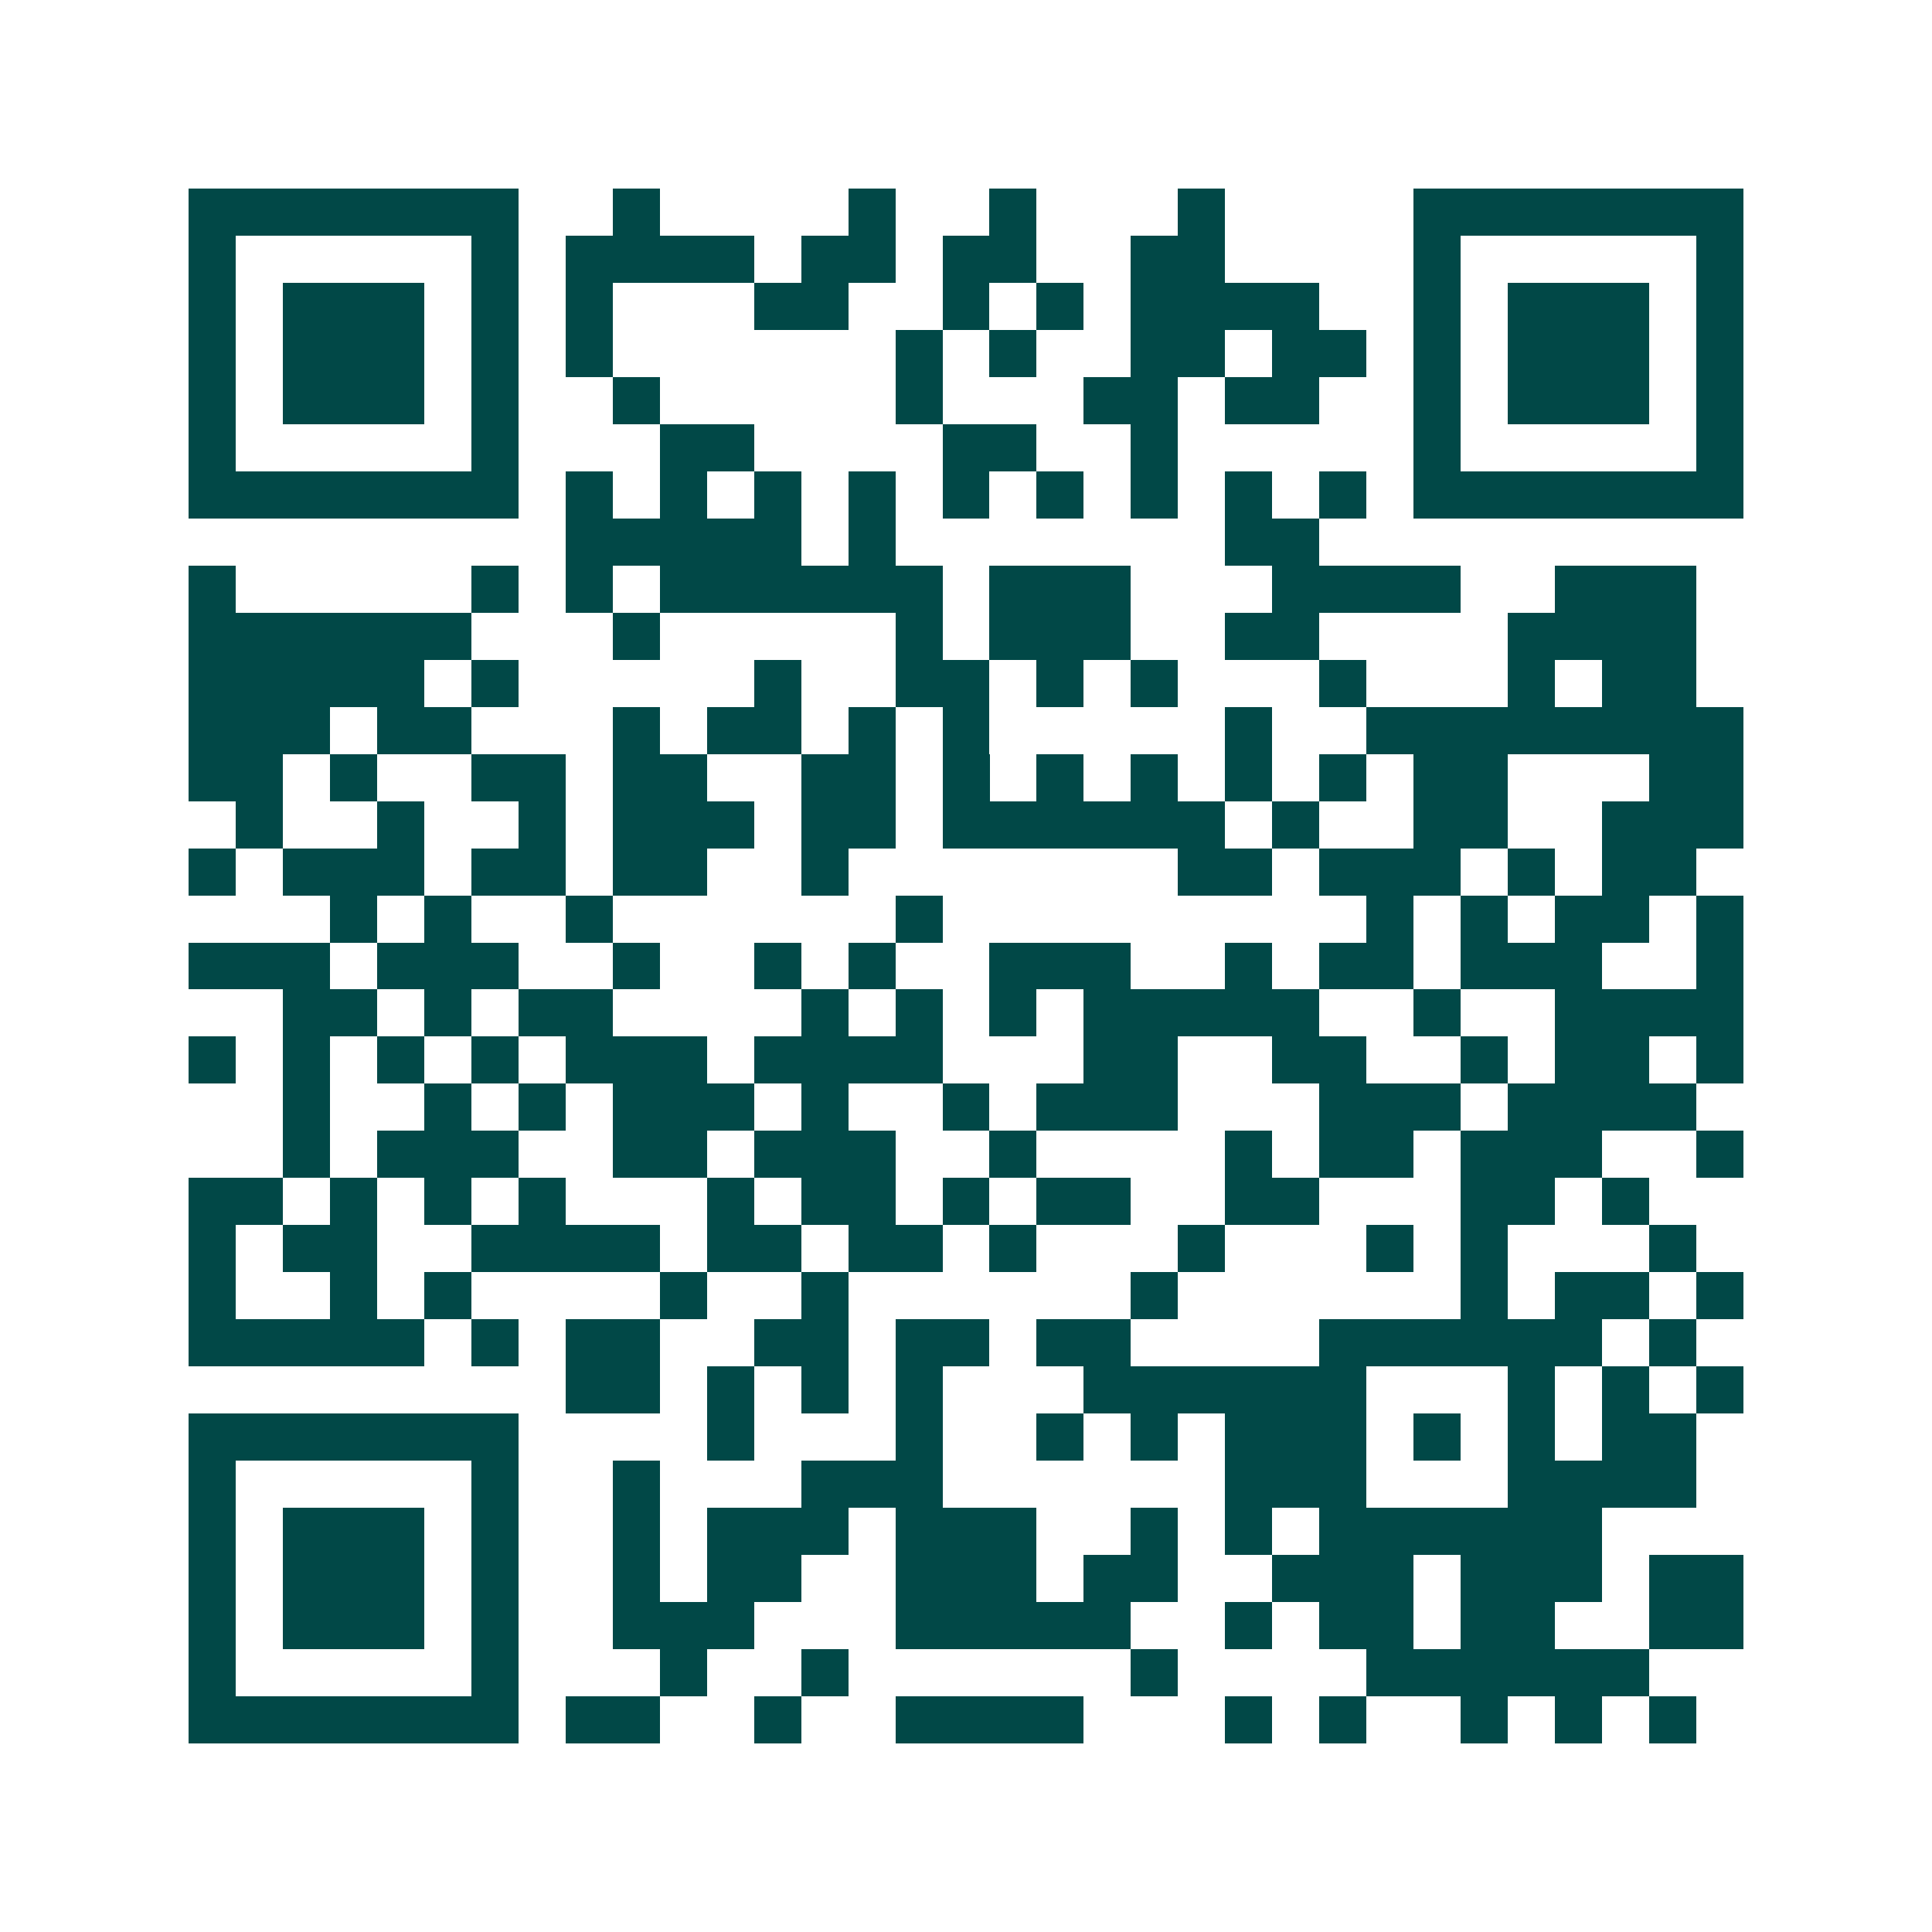 <svg xmlns="http://www.w3.org/2000/svg" width="200" height="200" viewBox="0 0 41 41" shape-rendering="crispEdges"><path fill="#ffffff" d="M0 0h41v41H0z"/><path stroke="#014847" d="M4 4.5h7m2 0h1m4 0h1m2 0h1m3 0h1m4 0h7M4 5.5h1m5 0h1m1 0h4m1 0h2m1 0h2m2 0h2m4 0h1m5 0h1M4 6.5h1m1 0h3m1 0h1m1 0h1m3 0h2m2 0h1m1 0h1m1 0h4m2 0h1m1 0h3m1 0h1M4 7.5h1m1 0h3m1 0h1m1 0h1m6 0h1m1 0h1m2 0h2m1 0h2m1 0h1m1 0h3m1 0h1M4 8.5h1m1 0h3m1 0h1m2 0h1m5 0h1m3 0h2m1 0h2m2 0h1m1 0h3m1 0h1M4 9.5h1m5 0h1m3 0h2m4 0h2m2 0h1m5 0h1m5 0h1M4 10.5h7m1 0h1m1 0h1m1 0h1m1 0h1m1 0h1m1 0h1m1 0h1m1 0h1m1 0h1m1 0h7M12 11.5h5m1 0h1m7 0h2M4 12.5h1m5 0h1m1 0h1m1 0h6m1 0h3m3 0h4m2 0h3M4 13.5h6m3 0h1m5 0h1m1 0h3m2 0h2m4 0h4M4 14.5h5m1 0h1m5 0h1m2 0h2m1 0h1m1 0h1m3 0h1m3 0h1m1 0h2M4 15.5h3m1 0h2m3 0h1m1 0h2m1 0h1m1 0h1m5 0h1m2 0h8M4 16.5h2m1 0h1m2 0h2m1 0h2m2 0h2m1 0h1m1 0h1m1 0h1m1 0h1m1 0h1m1 0h2m3 0h2M5 17.5h1m2 0h1m2 0h1m1 0h3m1 0h2m1 0h6m1 0h1m2 0h2m2 0h3M4 18.5h1m1 0h3m1 0h2m1 0h2m2 0h1m7 0h2m1 0h3m1 0h1m1 0h2M7 19.5h1m1 0h1m2 0h1m6 0h1m9 0h1m1 0h1m1 0h2m1 0h1M4 20.5h3m1 0h3m2 0h1m2 0h1m1 0h1m2 0h3m2 0h1m1 0h2m1 0h3m2 0h1M6 21.5h2m1 0h1m1 0h2m4 0h1m1 0h1m1 0h1m1 0h5m2 0h1m2 0h4M4 22.5h1m1 0h1m1 0h1m1 0h1m1 0h3m1 0h4m3 0h2m2 0h2m2 0h1m1 0h2m1 0h1M6 23.5h1m2 0h1m1 0h1m1 0h3m1 0h1m2 0h1m1 0h3m3 0h3m1 0h4M6 24.5h1m1 0h3m2 0h2m1 0h3m2 0h1m4 0h1m1 0h2m1 0h3m2 0h1M4 25.5h2m1 0h1m1 0h1m1 0h1m3 0h1m1 0h2m1 0h1m1 0h2m2 0h2m3 0h2m1 0h1M4 26.5h1m1 0h2m2 0h4m1 0h2m1 0h2m1 0h1m3 0h1m3 0h1m1 0h1m3 0h1M4 27.5h1m2 0h1m1 0h1m4 0h1m2 0h1m6 0h1m6 0h1m1 0h2m1 0h1M4 28.5h5m1 0h1m1 0h2m2 0h2m1 0h2m1 0h2m4 0h6m1 0h1M12 29.5h2m1 0h1m1 0h1m1 0h1m3 0h6m3 0h1m1 0h1m1 0h1M4 30.5h7m4 0h1m3 0h1m2 0h1m1 0h1m1 0h3m1 0h1m1 0h1m1 0h2M4 31.5h1m5 0h1m2 0h1m3 0h3m6 0h3m3 0h4M4 32.5h1m1 0h3m1 0h1m2 0h1m1 0h3m1 0h3m2 0h1m1 0h1m1 0h6M4 33.5h1m1 0h3m1 0h1m2 0h1m1 0h2m2 0h3m1 0h2m2 0h3m1 0h3m1 0h2M4 34.5h1m1 0h3m1 0h1m2 0h3m3 0h5m2 0h1m1 0h2m1 0h2m2 0h2M4 35.5h1m5 0h1m3 0h1m2 0h1m6 0h1m4 0h6M4 36.5h7m1 0h2m2 0h1m2 0h4m3 0h1m1 0h1m2 0h1m1 0h1m1 0h1"/></svg>
